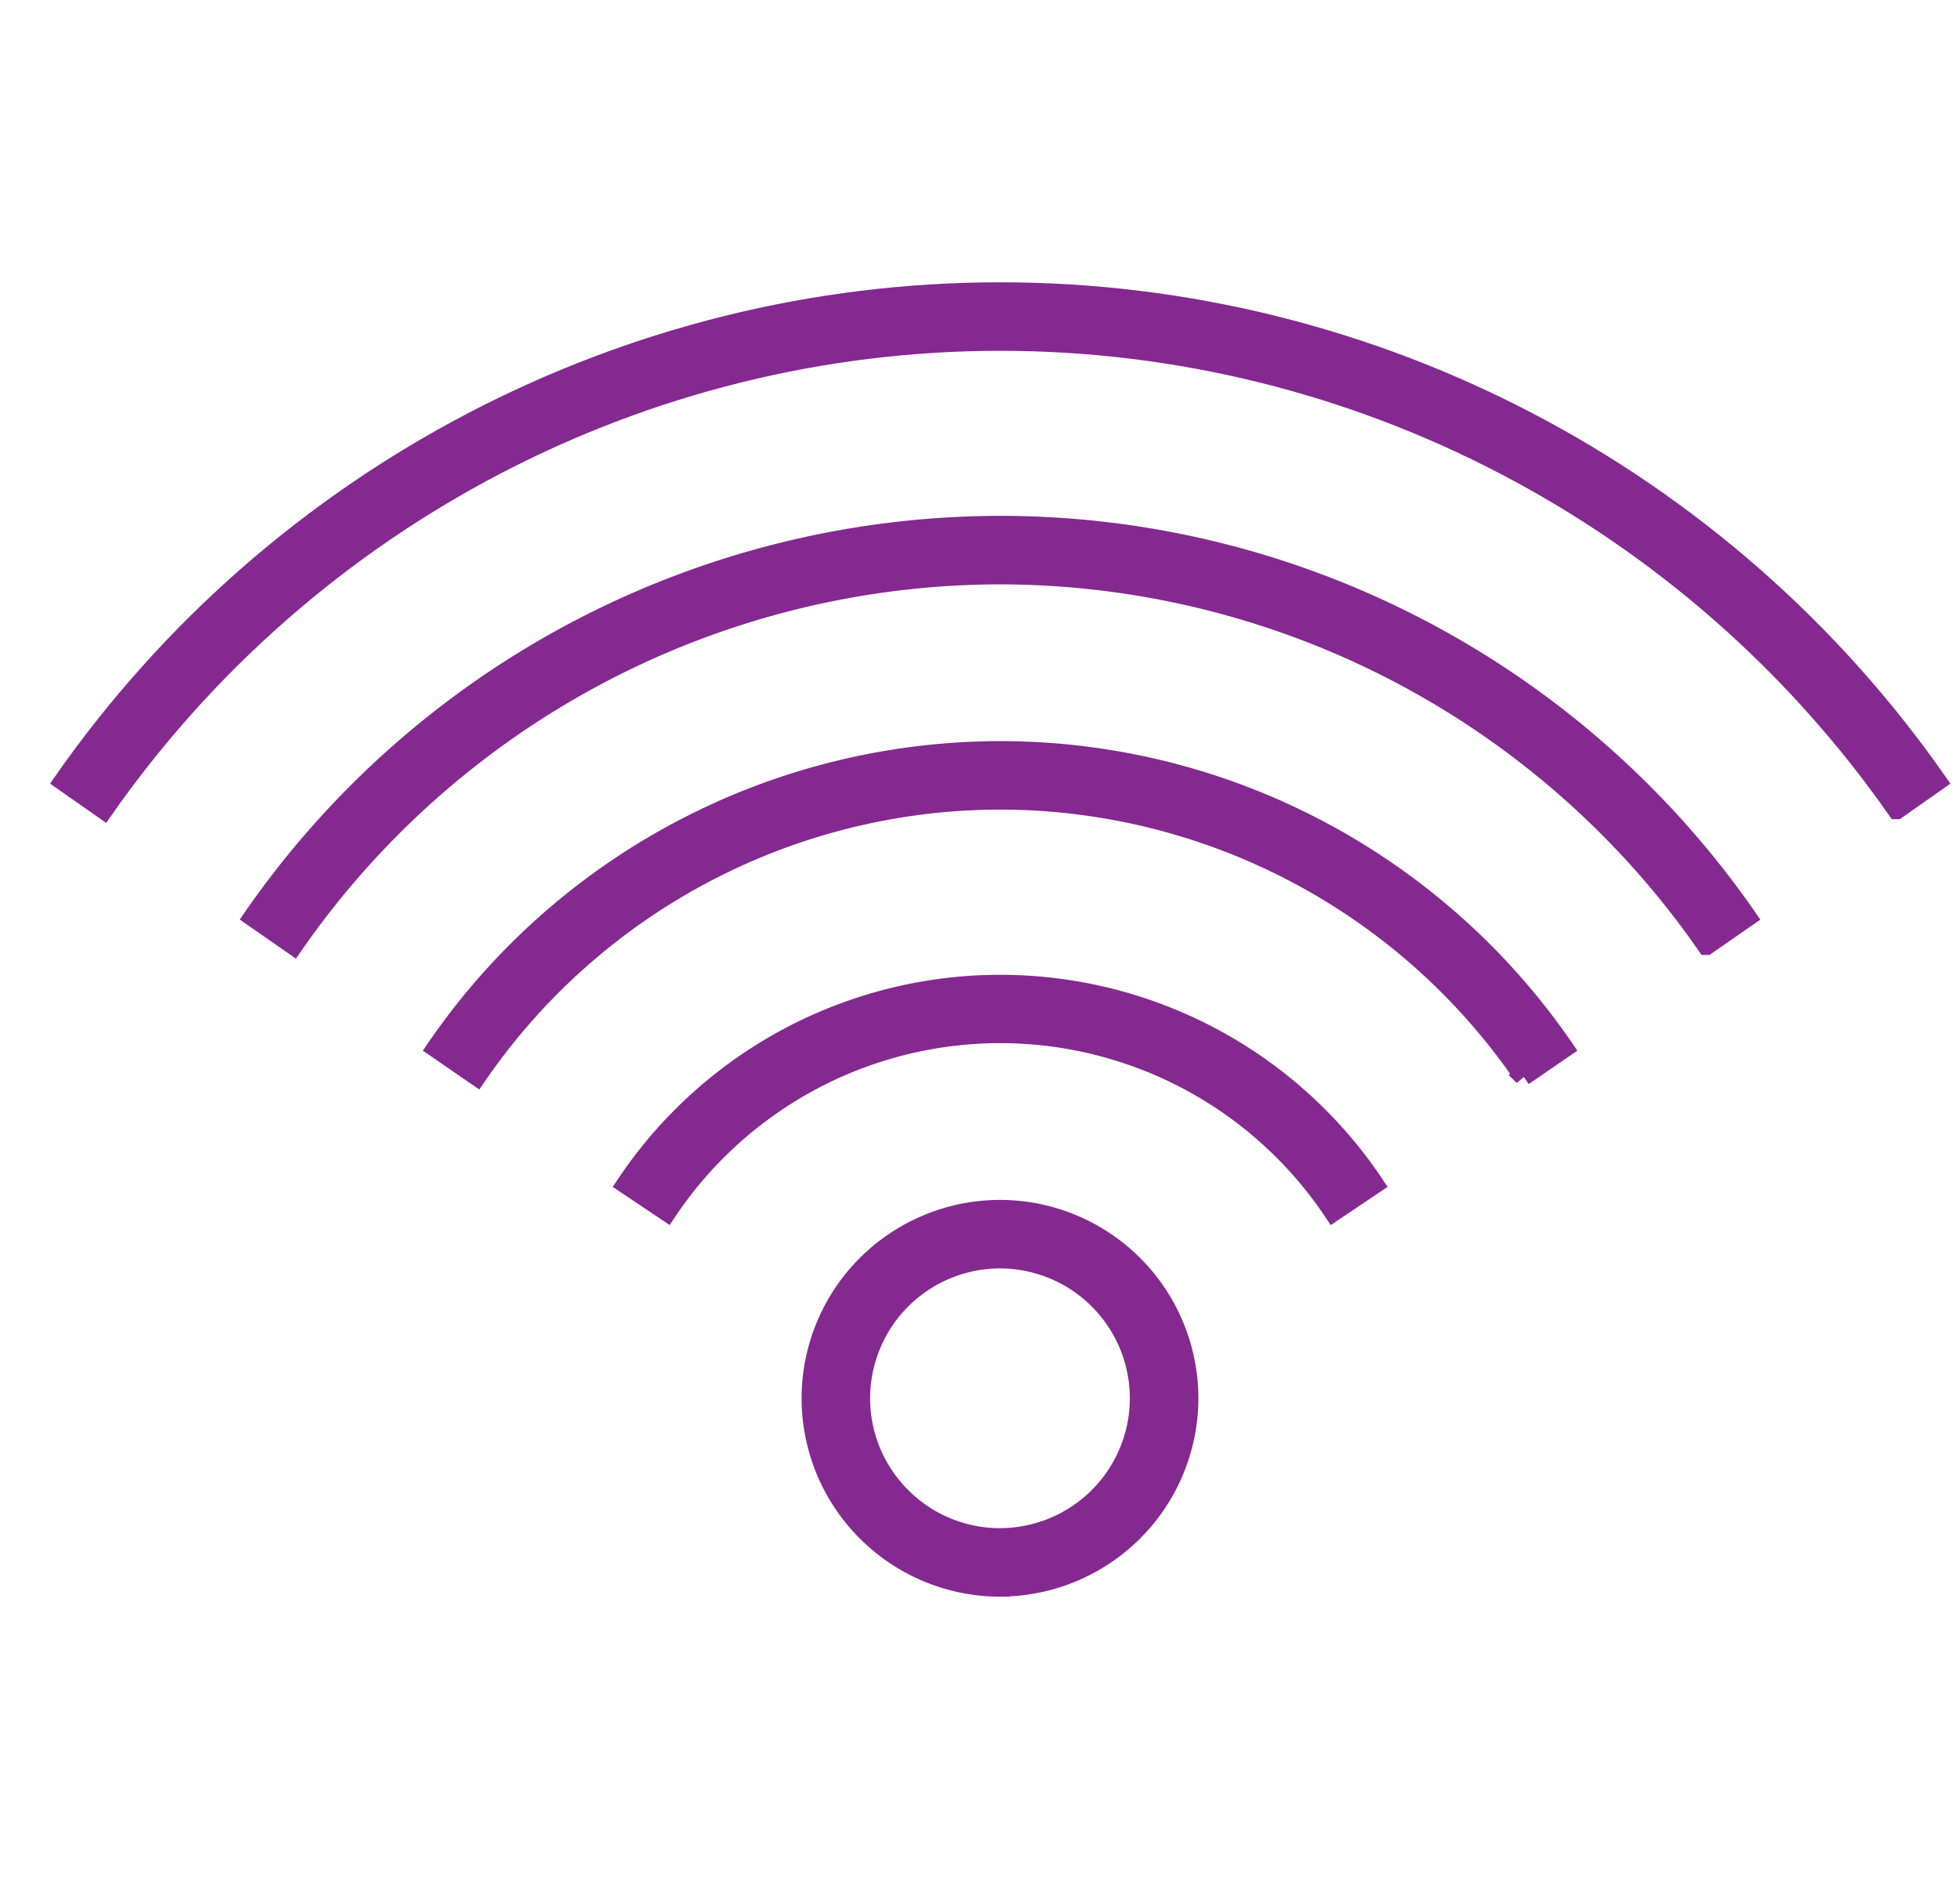 <svg width="31" height="30" fill="none" xmlns="http://www.w3.org/2000/svg"><path d="M15.816 25.11a2.992 2.992 0 01-2.988-2.99 2.991 2.991 0 012.988-2.987 2.991 2.991 0 012.988 2.988 2.992 2.992 0 01-2.988 2.988zm0-5.193a2.207 2.207 0 00-2.204 2.204c0 1.216.989 2.205 2.204 2.205a2.207 2.207 0 002.204-2.205 2.207 2.207 0 00-2.204-2.204z" fill="#842990"/><path d="M21.088 19.173a6.336 6.336 0 00-5.27-2.82 6.336 6.336 0 00-5.268 2.82l-.651-.437a7.12 7.12 0 0111.84 0l-.651.437z" fill="#842990"/><path d="M24.094 17.027a10.042 10.042 0 00-8.276-4.369 10.042 10.042 0 00-8.276 4.37l-.646-.445a10.826 10.826 0 018.922-4.708c3.562 0 6.897 1.76 8.922 4.708l-.646.444z" fill="#842990"/><path d="M26.99 14.957a13.619 13.619 0 00-11.173-5.862 13.618 13.618 0 00-11.174 5.862L4 14.51a14.401 14.401 0 0111.817-6.199c4.704 0 9.122 2.317 11.817 6.2l-.643.446z" fill="#842990"/><path d="M29.999 12.81C26.754 8.17 21.454 5.4 15.82 5.4c-5.633 0-10.933 2.77-14.178 7.41L1 12.36c3.39-4.849 8.93-7.744 14.82-7.744 5.89 0 11.43 2.895 14.82 7.745l-.64.449z" fill="#842990"/><path d="M15.816 25.11a2.992 2.992 0 01-2.988-2.99 2.991 2.991 0 012.988-2.987 2.991 2.991 0 012.988 2.988 2.992 2.992 0 01-2.988 2.988zm0-5.193a2.207 2.207 0 00-2.204 2.204c0 1.216.989 2.205 2.204 2.205a2.207 2.207 0 002.204-2.205 2.207 2.207 0 00-2.204-2.204z" stroke="#842990" stroke-width=".3"/><path d="M21.088 19.173a6.336 6.336 0 00-5.27-2.82 6.336 6.336 0 00-5.268 2.82l-.651-.437a7.12 7.12 0 0111.84 0l-.651.437z" stroke="#842990" stroke-width=".3"/><path d="M24.094 17.027a10.042 10.042 0 00-8.276-4.369 10.042 10.042 0 00-8.276 4.37l-.646-.445a10.826 10.826 0 018.922-4.708c3.562 0 6.897 1.76 8.922 4.708l-.646.444z" stroke="#842990" stroke-width=".3"/><path d="M26.99 14.957a13.619 13.619 0 00-11.173-5.862 13.618 13.618 0 00-11.174 5.862L4 14.51a14.401 14.401 0 0111.817-6.199c4.704 0 9.122 2.317 11.817 6.2l-.643.446z" stroke="#842990" stroke-width=".3"/><path d="M29.999 12.81C26.754 8.17 21.454 5.4 15.82 5.4c-5.633 0-10.933 2.77-14.178 7.41L1 12.36c3.39-4.849 8.93-7.744 14.82-7.744 5.89 0 11.43 2.895 14.82 7.745l-.64.449z" stroke="#842990" stroke-width=".3"/></svg>